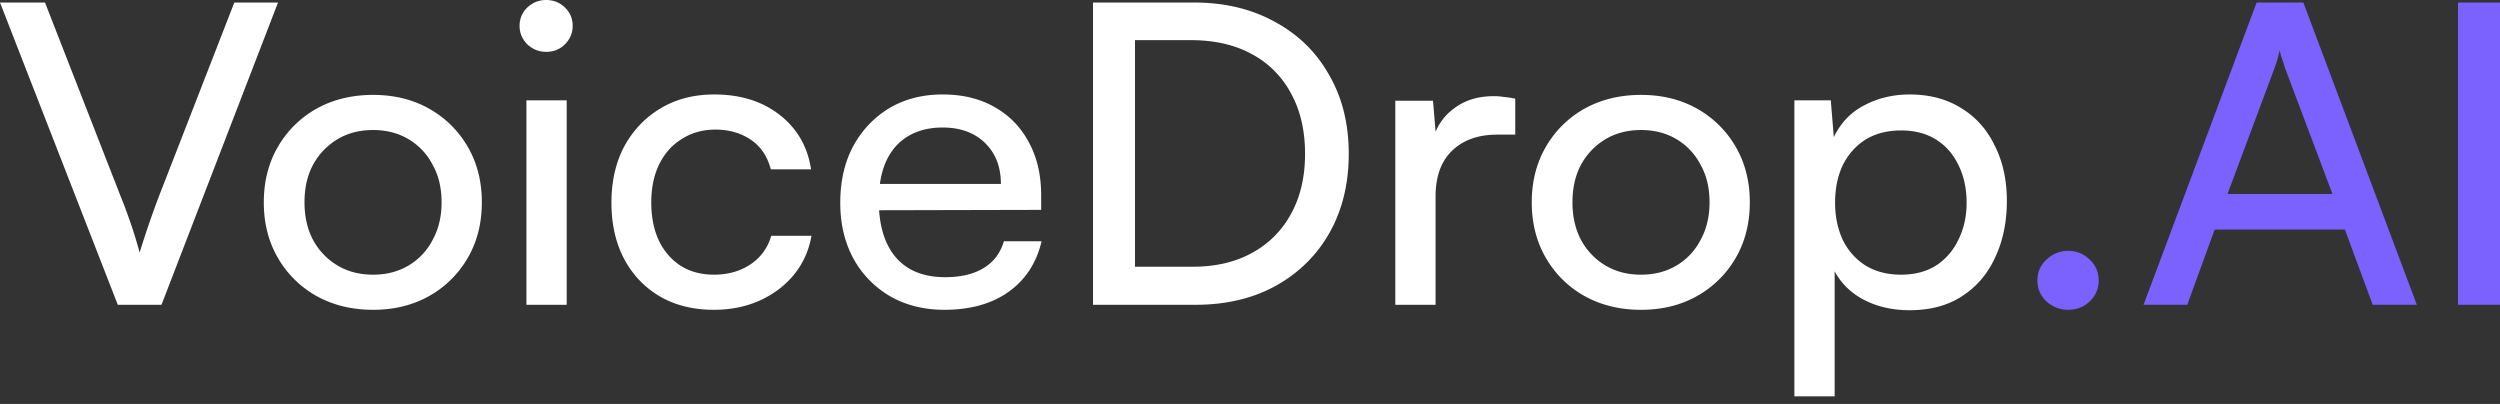 <svg xmlns="http://www.w3.org/2000/svg" width="229" height="37" fill="none"><rect width="100%" height="100%" fill="#333333" stroke="none"/><g clip-path="url(#a)"><path fill="#7B62FF" d="M229 .23V27.92h-3.846V.23zM200.353 27.919h-4.004L206.709.23h4.277l10.398 27.689h-4.042l-2.55-6.894h-11.929zm8.004-21.714L204.04 17.77h9.614l-4.355-11.565q-.119-.421-.275-.843a4 4 0 0 1-.197-.766l-.195.766q-.119.422-.275.843M189.453 28.378q-1.139 0-2.002-.766-.824-.804-.824-1.915 0-1.148.824-1.914.863-.805 2.002-.805 1.137 0 1.962.805.824.765.824 1.914 0 1.111-.824 1.915-.825.766-1.962.766"></path><path fill="#fff" d="M164.366 36.304V9.19h3.336l.274 3.37q.942-1.953 2.785-2.91 1.886-.996 4.16-.996 2.748 0 4.748 1.264 2.002 1.226 3.061 3.447 1.099 2.183 1.098 5.055t-1.059 5.131q-1.02 2.26-3.021 3.562-1.962 1.302-4.827 1.302-2.315 0-4.119-.92-1.806-.918-2.748-2.641v11.45zm3.728-17.731q0 1.877.706 3.408.746 1.494 2.08 2.336 1.373.843 3.256.843t3.218-.843a5.7 5.7 0 0 0 2.041-2.374q.746-1.494.746-3.37 0-1.953-.746-3.447-.708-1.493-2.041-2.336-1.335-.842-3.218-.842t-3.256.842q-1.334.842-2.08 2.336-.706 1.494-.706 3.447M140.31 18.536q0-2.872 1.296-5.094a9.33 9.33 0 0 1 3.531-3.485q2.275-1.264 5.179-1.264t5.14 1.264a9.35 9.35 0 0 1 3.533 3.485q1.294 2.221 1.294 5.094 0 2.871-1.294 5.093a9.35 9.35 0 0 1-3.533 3.485q-2.235 1.264-5.14 1.264t-5.179-1.264a9.33 9.33 0 0 1-3.531-3.485q-1.297-2.221-1.296-5.093m3.728 0q0 1.952.785 3.446a6.1 6.1 0 0 0 2.237 2.336q1.412.843 3.256.843t3.258-.843a5.8 5.8 0 0 0 2.196-2.336q.825-1.493.824-3.446 0-1.992-.824-3.447a5.8 5.8 0 0 0-2.196-2.336q-1.414-.843-3.258-.843t-3.256.843a6.07 6.07 0 0 0-2.237 2.336q-.785 1.455-.785 3.447M138.797 9.038v3.294h-1.648q-2.63 0-4.159 1.493-1.491 1.455-1.491 4.175v9.918h-3.689V9.23h3.453l.314 3.753h-.353a4.97 4.97 0 0 1 1.884-2.987q1.49-1.187 3.727-1.187.51 0 .942.076.471.039 1.02.153M109.497 27.919h-9.378V.23h9.222q4.237 0 7.416 1.762 3.218 1.723 4.983 4.864 1.805 3.101 1.805 7.238 0 4.098-1.766 7.238-1.766 3.102-4.944 4.863-3.14 1.724-7.338 1.724m-5.532-25.927v24.203l-1.805-1.761h7.063q3.178 0 5.454-1.264a8.8 8.8 0 0 0 3.571-3.562q1.295-2.335 1.295-5.514 0-3.217-1.295-5.553a8.66 8.66 0 0 0-3.61-3.6q-2.316-1.264-5.572-1.264h-6.906zM86.503 28.377q-2.785 0-4.944-1.226a9 9 0 0 1-3.375-3.446q-1.215-2.222-1.216-5.132 0-2.95 1.177-5.17 1.216-2.22 3.296-3.485 2.12-1.264 4.905-1.264 2.747 0 4.748 1.15a7.84 7.84 0 0 1 3.139 3.216q1.138 2.068 1.138 4.864v1.34l-16.441.038.078-2.412h12.674q0-2.337-1.451-3.753-1.452-1.417-3.885-1.417-1.845 0-3.178.804-1.295.766-2.002 2.298-.667 1.492-.667 3.6 0 3.369 1.57 5.208 1.569 1.8 4.512 1.8 2.159 0 3.532-.843t1.844-2.45h3.453q-.706 2.986-3.021 4.633t-5.886 1.647M56.008 18.573q0-2.95 1.177-5.17 1.216-2.22 3.335-3.485 2.12-1.264 4.905-1.264 3.61 0 6.004 1.877 2.393 1.876 2.864 4.978h-3.688q-.471-1.8-1.845-2.719-1.373-.918-3.217-.919-1.727 0-3.06.843-1.335.804-2.08 2.297t-.746 3.524.706 3.523q.706 1.455 2.002 2.298 1.295.804 3.02.804 1.963 0 3.375-.957a4.57 4.57 0 0 0 1.884-2.605h3.688q-.353 2.03-1.608 3.562-1.217 1.494-3.14 2.374-1.883.843-4.198.843-2.826 0-4.944-1.226-2.08-1.226-3.257-3.408-1.177-2.22-1.177-5.17M48.22 27.918V9.191h3.689v18.727zm1.806-23.17q-.981 0-1.727-.688-.706-.728-.706-1.685 0-.996.706-1.685.746-.69 1.727-.69 1.02 0 1.726.69.706.689.706 1.685 0 .957-.706 1.685-.706.69-1.726.689M24.165 18.536q0-2.872 1.295-5.094a9.33 9.33 0 0 1 3.531-3.485q2.276-1.264 5.18-1.264t5.14 1.264a9.33 9.33 0 0 1 3.532 3.485q1.294 2.221 1.294 5.094 0 2.871-1.294 5.093a9.33 9.33 0 0 1-3.532 3.485q-2.237 1.264-5.14 1.264-2.904 0-5.18-1.264a9.33 9.33 0 0 1-3.531-3.485q-1.296-2.221-1.295-5.093m3.727 0q0 1.952.785 3.446a6.1 6.1 0 0 0 2.237 2.336q1.412.843 3.257.843 1.844 0 3.257-.843a5.8 5.8 0 0 0 2.197-2.336q.825-1.493.824-3.446 0-1.992-.824-3.447a5.8 5.8 0 0 0-2.197-2.336q-1.413-.843-3.257-.843t-3.257.843a6.1 6.1 0 0 0-2.237 2.336q-.785 1.455-.785 3.447M10.79 27.917 0 .229h4.12l6.906 17.692q.471 1.149.903 2.413.43 1.225.863 2.796a85 85 0 0 1 1.805-5.247L21.464.23h4.002L14.793 27.917z"></path></g><defs><clipPath id="a"><path fill="#fff" d="M0 0h229v36.305H0z"></path></clipPath></defs></svg>